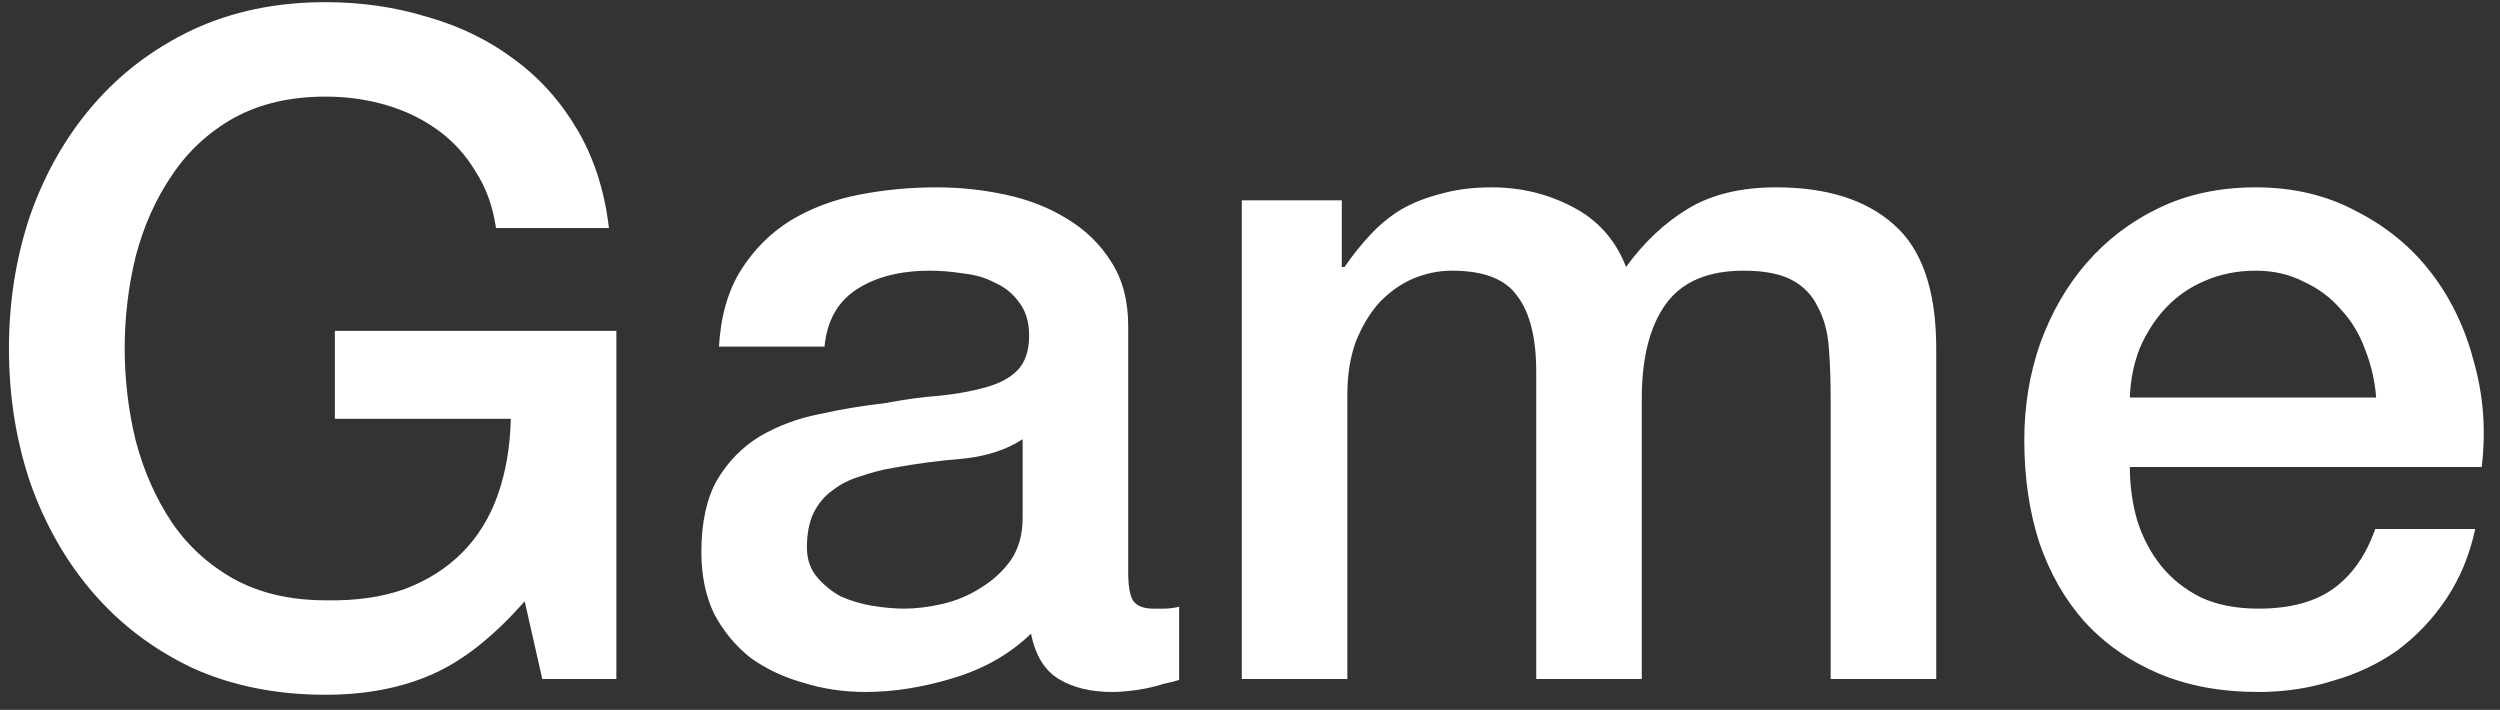 <svg width="81" height="23" viewBox="0 0 81 23" fill="none" xmlns="http://www.w3.org/2000/svg">
<rect x="0" y="0" width="81" height="23" fill="#333333" stroke="none"/>
<path d="M19.97 22H17.57L17 19.48C16 20.62 15 21.41 14 21.85C13 22.29 11.85 22.51 10.55 22.51C8.95 22.51 7.51 22.22 6.23 21.64C4.97 21.04 3.9 20.23 3.02 19.21C2.14 18.19 1.46 17 0.98 15.64C0.52 14.28 0.29 12.83 0.29 11.29C0.29 9.77 0.52 8.33 0.98 6.97C1.46 5.61 2.14 4.42 3.02 3.4C3.9 2.38 4.97 1.57 6.23 0.97C7.51 0.37 8.95 0.07 10.55 0.07C11.71 0.07 12.81 0.23 13.85 0.55C14.91 0.85 15.85 1.31 16.67 1.93C17.49 2.53 18.17 3.29 18.71 4.21C19.25 5.13 19.59 6.19 19.73 7.39H16.07C15.97 6.69 15.75 6.08 15.41 5.56C15.09 5.02 14.68 4.57 14.18 4.21C13.68 3.85 13.12 3.58 12.5 3.4C11.88 3.22 11.23 3.13 10.55 3.13C9.41 3.13 8.42 3.36 7.58 3.82C6.76 4.28 6.09 4.9 5.57 5.68C5.05 6.44 4.66 7.31 4.4 8.29C4.16 9.27 4.04 10.27 4.04 11.29C4.04 12.31 4.16 13.31 4.4 14.29C4.66 15.27 5.05 16.15 5.57 16.93C6.09 17.69 6.76 18.3 7.58 18.76C8.42 19.22 9.41 19.45 10.55 19.45C11.51 19.47 12.36 19.35 13.1 19.09C13.84 18.81 14.46 18.42 14.96 17.92C15.48 17.4 15.87 16.77 16.13 16.03C16.39 15.29 16.53 14.47 16.55 13.57H10.85V10.72H19.97V22ZM36.554 18.55C36.554 18.97 36.604 19.27 36.704 19.45C36.824 19.63 37.044 19.72 37.364 19.72C37.464 19.72 37.584 19.72 37.724 19.72C37.864 19.72 38.024 19.7 38.204 19.66V22.03C38.084 22.07 37.924 22.11 37.724 22.15C37.544 22.21 37.354 22.26 37.154 22.3C36.954 22.34 36.754 22.37 36.554 22.39C36.354 22.41 36.184 22.42 36.044 22.42C35.344 22.42 34.764 22.28 34.304 22C33.844 21.72 33.544 21.23 33.404 20.53C32.724 21.19 31.884 21.67 30.884 21.97C29.904 22.27 28.954 22.42 28.034 22.42C27.334 22.42 26.664 22.32 26.024 22.12C25.384 21.94 24.814 21.67 24.314 21.31C23.834 20.93 23.444 20.46 23.144 19.9C22.864 19.32 22.724 18.65 22.724 17.89C22.724 16.93 22.894 16.15 23.234 15.55C23.594 14.95 24.054 14.48 24.614 14.14C25.194 13.8 25.834 13.56 26.534 13.42C27.254 13.26 27.974 13.14 28.694 13.06C29.314 12.94 29.904 12.86 30.464 12.82C31.024 12.76 31.514 12.67 31.934 12.55C32.374 12.43 32.714 12.25 32.954 12.01C33.214 11.75 33.344 11.37 33.344 10.87C33.344 10.43 33.234 10.07 33.014 9.79C32.814 9.51 32.554 9.3 32.234 9.16C31.934 9 31.594 8.9 31.214 8.86C30.834 8.8 30.474 8.77 30.134 8.77C29.174 8.77 28.384 8.97 27.764 9.37C27.144 9.77 26.794 10.39 26.714 11.23H23.294C23.354 10.23 23.594 9.4 24.014 8.74C24.434 8.08 24.964 7.55 25.604 7.15C26.264 6.75 27.004 6.47 27.824 6.31C28.644 6.15 29.484 6.07 30.344 6.07C31.104 6.07 31.854 6.15 32.594 6.31C33.334 6.47 33.994 6.73 34.574 7.09C35.174 7.45 35.654 7.92 36.014 8.5C36.374 9.06 36.554 9.75 36.554 10.57V18.55ZM33.134 14.23C32.614 14.57 31.974 14.78 31.214 14.86C30.454 14.92 29.694 15.02 28.934 15.16C28.574 15.22 28.224 15.31 27.884 15.43C27.544 15.53 27.244 15.68 26.984 15.88C26.724 16.06 26.514 16.31 26.354 16.63C26.214 16.93 26.144 17.3 26.144 17.74C26.144 18.12 26.254 18.44 26.474 18.7C26.694 18.96 26.954 19.17 27.254 19.33C27.574 19.47 27.914 19.57 28.274 19.63C28.654 19.69 28.994 19.72 29.294 19.72C29.674 19.72 30.084 19.67 30.524 19.57C30.964 19.47 31.374 19.3 31.754 19.06C32.154 18.82 32.484 18.52 32.744 18.16C33.004 17.78 33.134 17.32 33.134 16.78V14.23ZM40.234 6.49H43.474V8.65H43.564C43.824 8.27 44.104 7.92 44.404 7.6C44.704 7.28 45.034 7.01 45.394 6.79C45.774 6.57 46.204 6.4 46.684 6.28C47.164 6.14 47.714 6.07 48.334 6.07C49.274 6.07 50.144 6.28 50.944 6.7C51.764 7.12 52.344 7.77 52.684 8.65C53.264 7.85 53.934 7.22 54.694 6.76C55.454 6.3 56.404 6.07 57.544 6.07C59.184 6.07 60.454 6.47 61.354 7.27C62.274 8.07 62.734 9.41 62.734 11.29V22H59.314V12.94C59.314 12.32 59.294 11.76 59.254 11.26C59.214 10.74 59.094 10.3 58.894 9.94C58.714 9.56 58.434 9.27 58.054 9.07C57.674 8.87 57.154 8.77 56.494 8.77C55.334 8.77 54.494 9.13 53.974 9.85C53.454 10.57 53.194 11.59 53.194 12.91V22H49.774V12.04C49.774 10.96 49.574 10.15 49.174 9.61C48.794 9.05 48.084 8.77 47.044 8.77C46.604 8.77 46.174 8.86 45.754 9.04C45.354 9.22 44.994 9.48 44.674 9.82C44.374 10.16 44.124 10.58 43.924 11.08C43.744 11.58 43.654 12.15 43.654 12.79V22H40.234V6.49ZM76.987 12.88C76.947 12.34 76.827 11.82 76.627 11.32C76.447 10.82 76.187 10.39 75.847 10.03C75.527 9.65 75.127 9.35 74.647 9.13C74.187 8.89 73.667 8.77 73.087 8.77C72.487 8.77 71.937 8.88 71.437 9.1C70.957 9.3 70.537 9.59 70.177 9.97C69.837 10.33 69.557 10.76 69.337 11.26C69.137 11.76 69.027 12.3 69.007 12.88H76.987ZM69.007 15.13C69.007 15.73 69.087 16.31 69.247 16.87C69.427 17.43 69.687 17.92 70.027 18.34C70.367 18.76 70.797 19.1 71.317 19.36C71.837 19.6 72.457 19.72 73.177 19.72C74.177 19.72 74.977 19.51 75.577 19.09C76.197 18.65 76.657 18 76.957 17.14H80.197C80.017 17.98 79.707 18.73 79.267 19.39C78.827 20.05 78.297 20.61 77.677 21.07C77.057 21.51 76.357 21.84 75.577 22.06C74.817 22.3 74.017 22.42 73.177 22.42C71.957 22.42 70.877 22.22 69.937 21.82C68.997 21.42 68.197 20.86 67.537 20.14C66.897 19.42 66.407 18.56 66.067 17.56C65.747 16.56 65.587 15.46 65.587 14.26C65.587 13.16 65.757 12.12 66.097 11.14C66.457 10.14 66.957 9.27 67.597 8.53C68.257 7.77 69.047 7.17 69.967 6.73C70.887 6.29 71.927 6.07 73.087 6.07C74.307 6.07 75.397 6.33 76.357 6.85C77.337 7.35 78.147 8.02 78.787 8.86C79.427 9.7 79.887 10.67 80.167 11.77C80.467 12.85 80.547 13.97 80.407 15.13H69.007Z" fill="white"/>
</svg>
